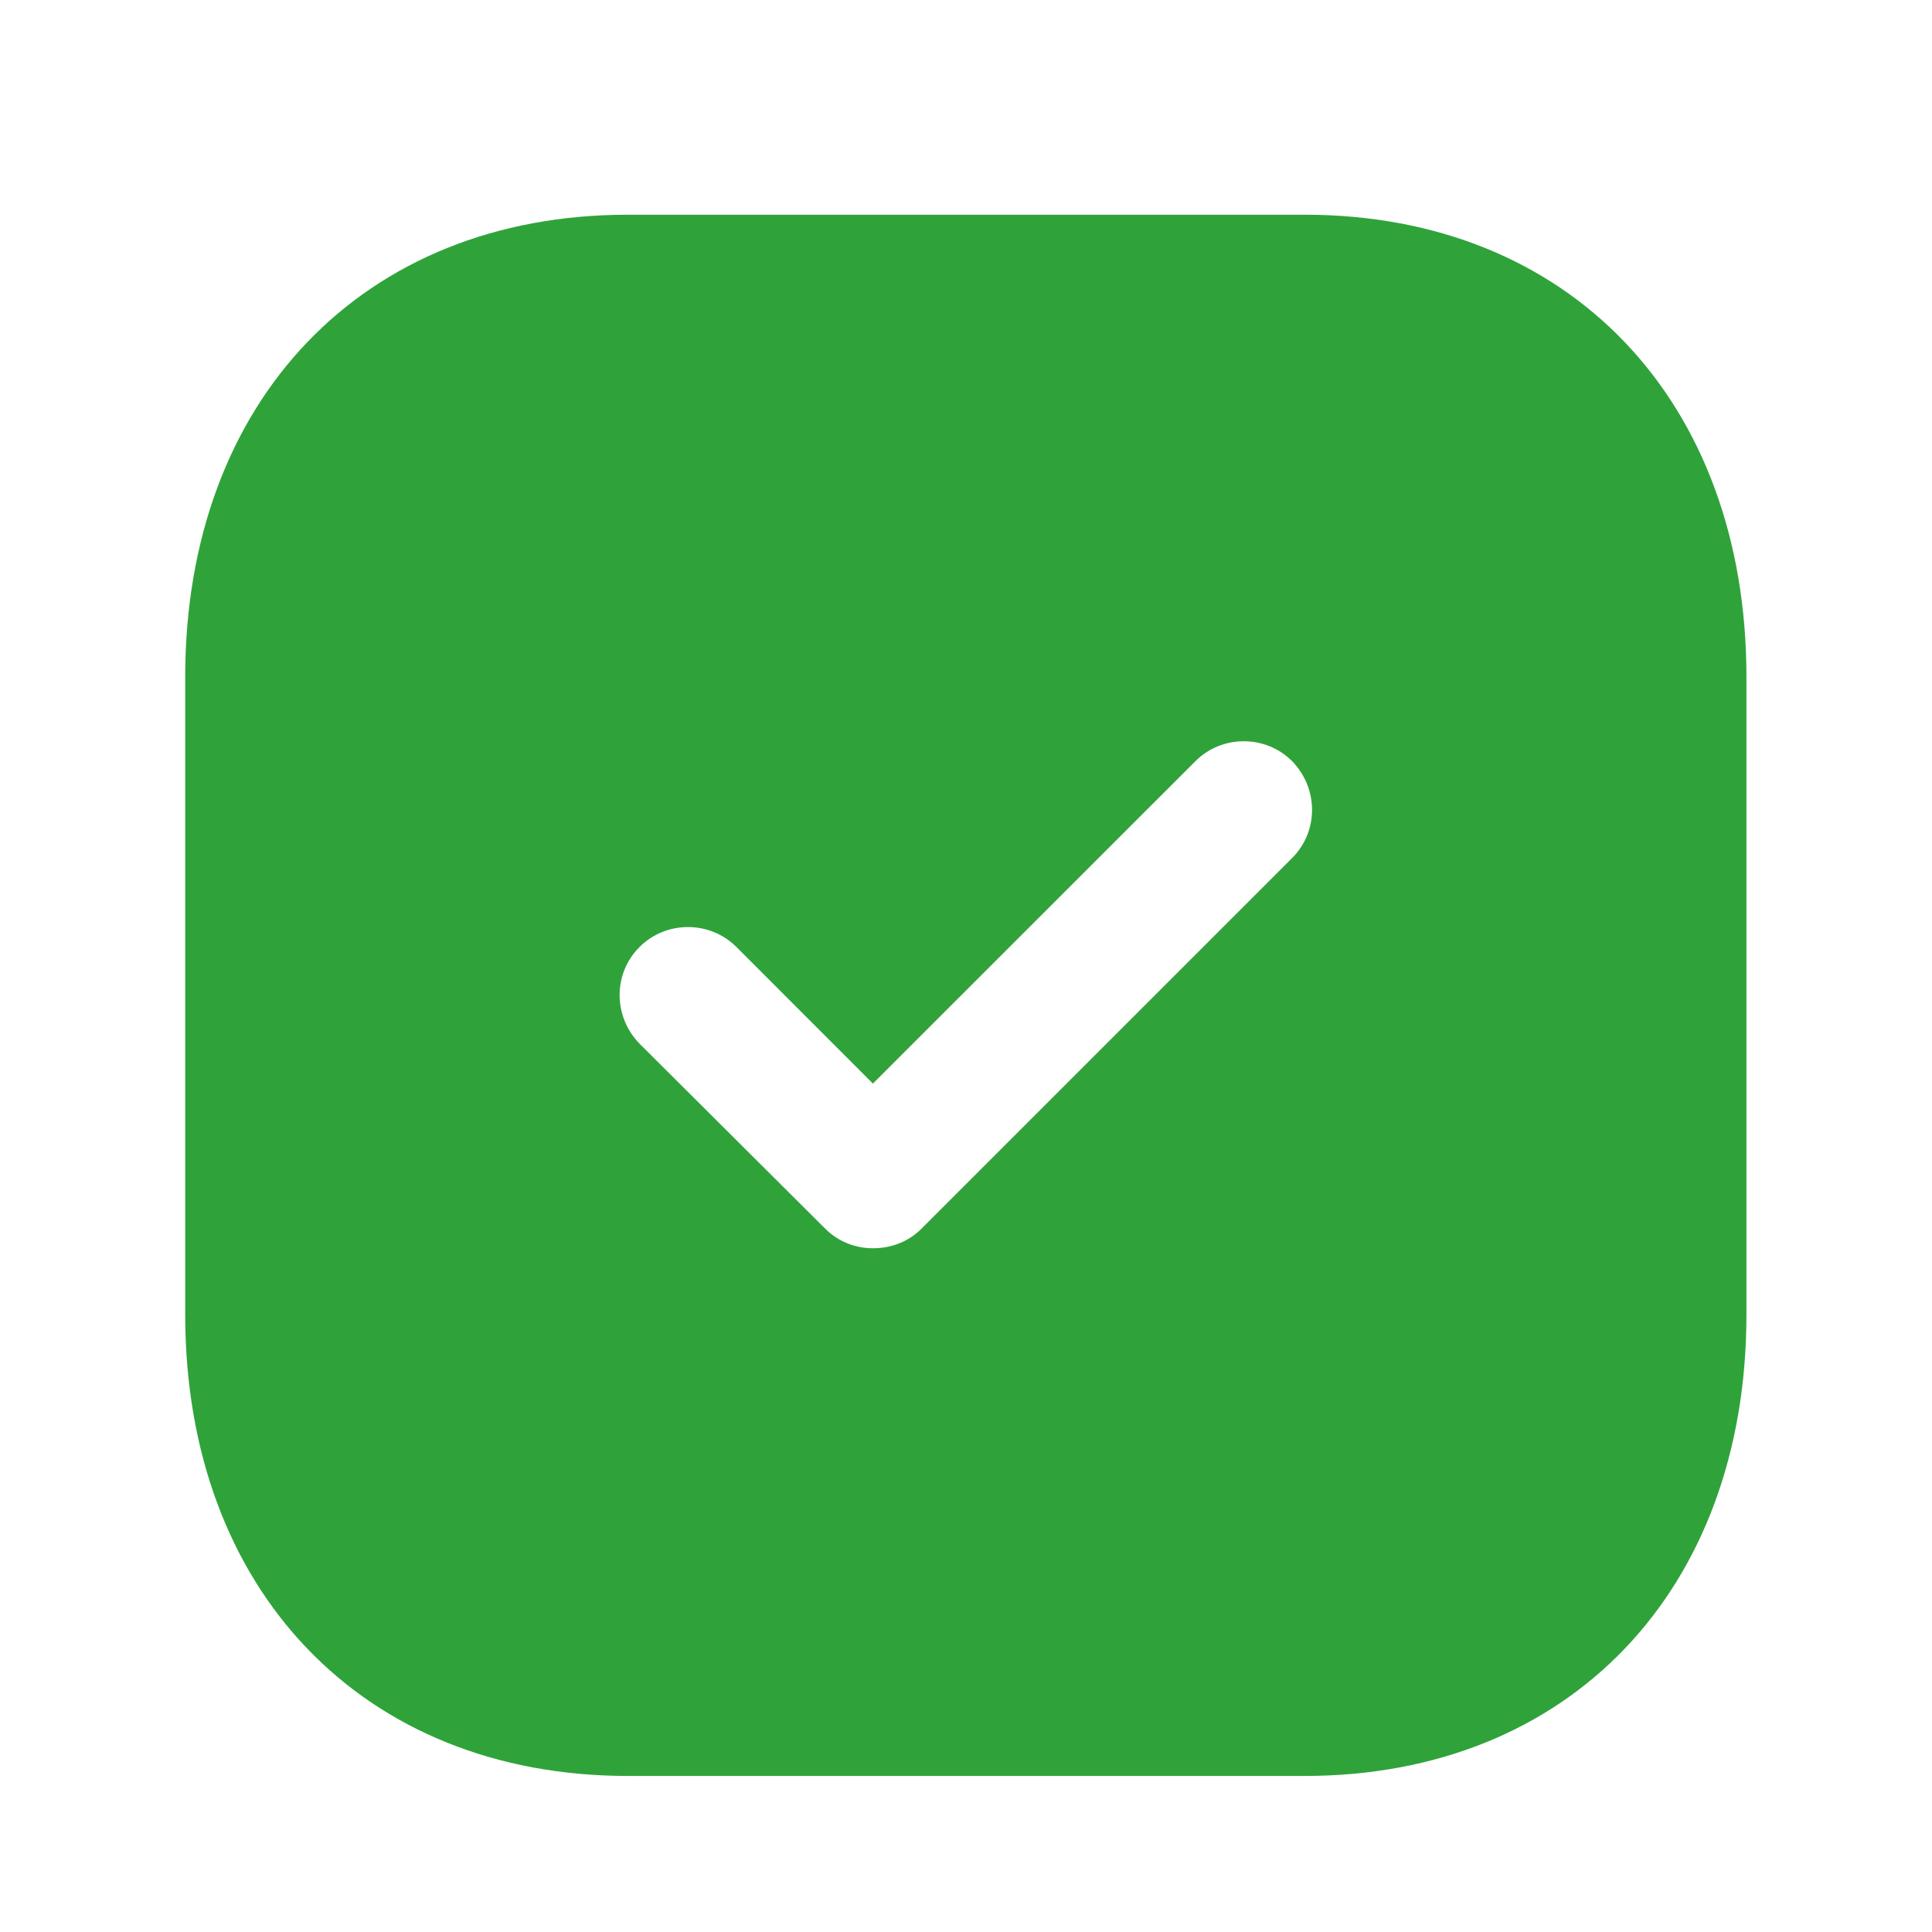 <svg width="22" height="22" viewBox="0 0 22 22" fill="none" xmlns="http://www.w3.org/2000/svg">
<path d="M14.856 2.445C17.869 2.445 19.887 4.561 19.887 7.708V14.971C19.887 18.108 17.869 20.223 14.856 20.223H7.149C4.136 20.223 2.109 18.108 2.109 14.971V7.708C2.109 4.561 4.136 2.445 7.149 2.445H14.856ZM14.714 8.668C14.412 8.365 13.914 8.365 13.612 8.668L9.94 12.339L8.385 10.783C8.083 10.481 7.585 10.481 7.283 10.783C6.98 11.085 6.98 11.574 7.283 11.885L9.398 13.992C9.549 14.143 9.745 14.214 9.94 14.214C10.145 14.214 10.341 14.143 10.492 13.992L14.714 9.77C15.016 9.468 15.016 8.979 14.714 8.668Z" fill="#2FA33A"/>
</svg>

